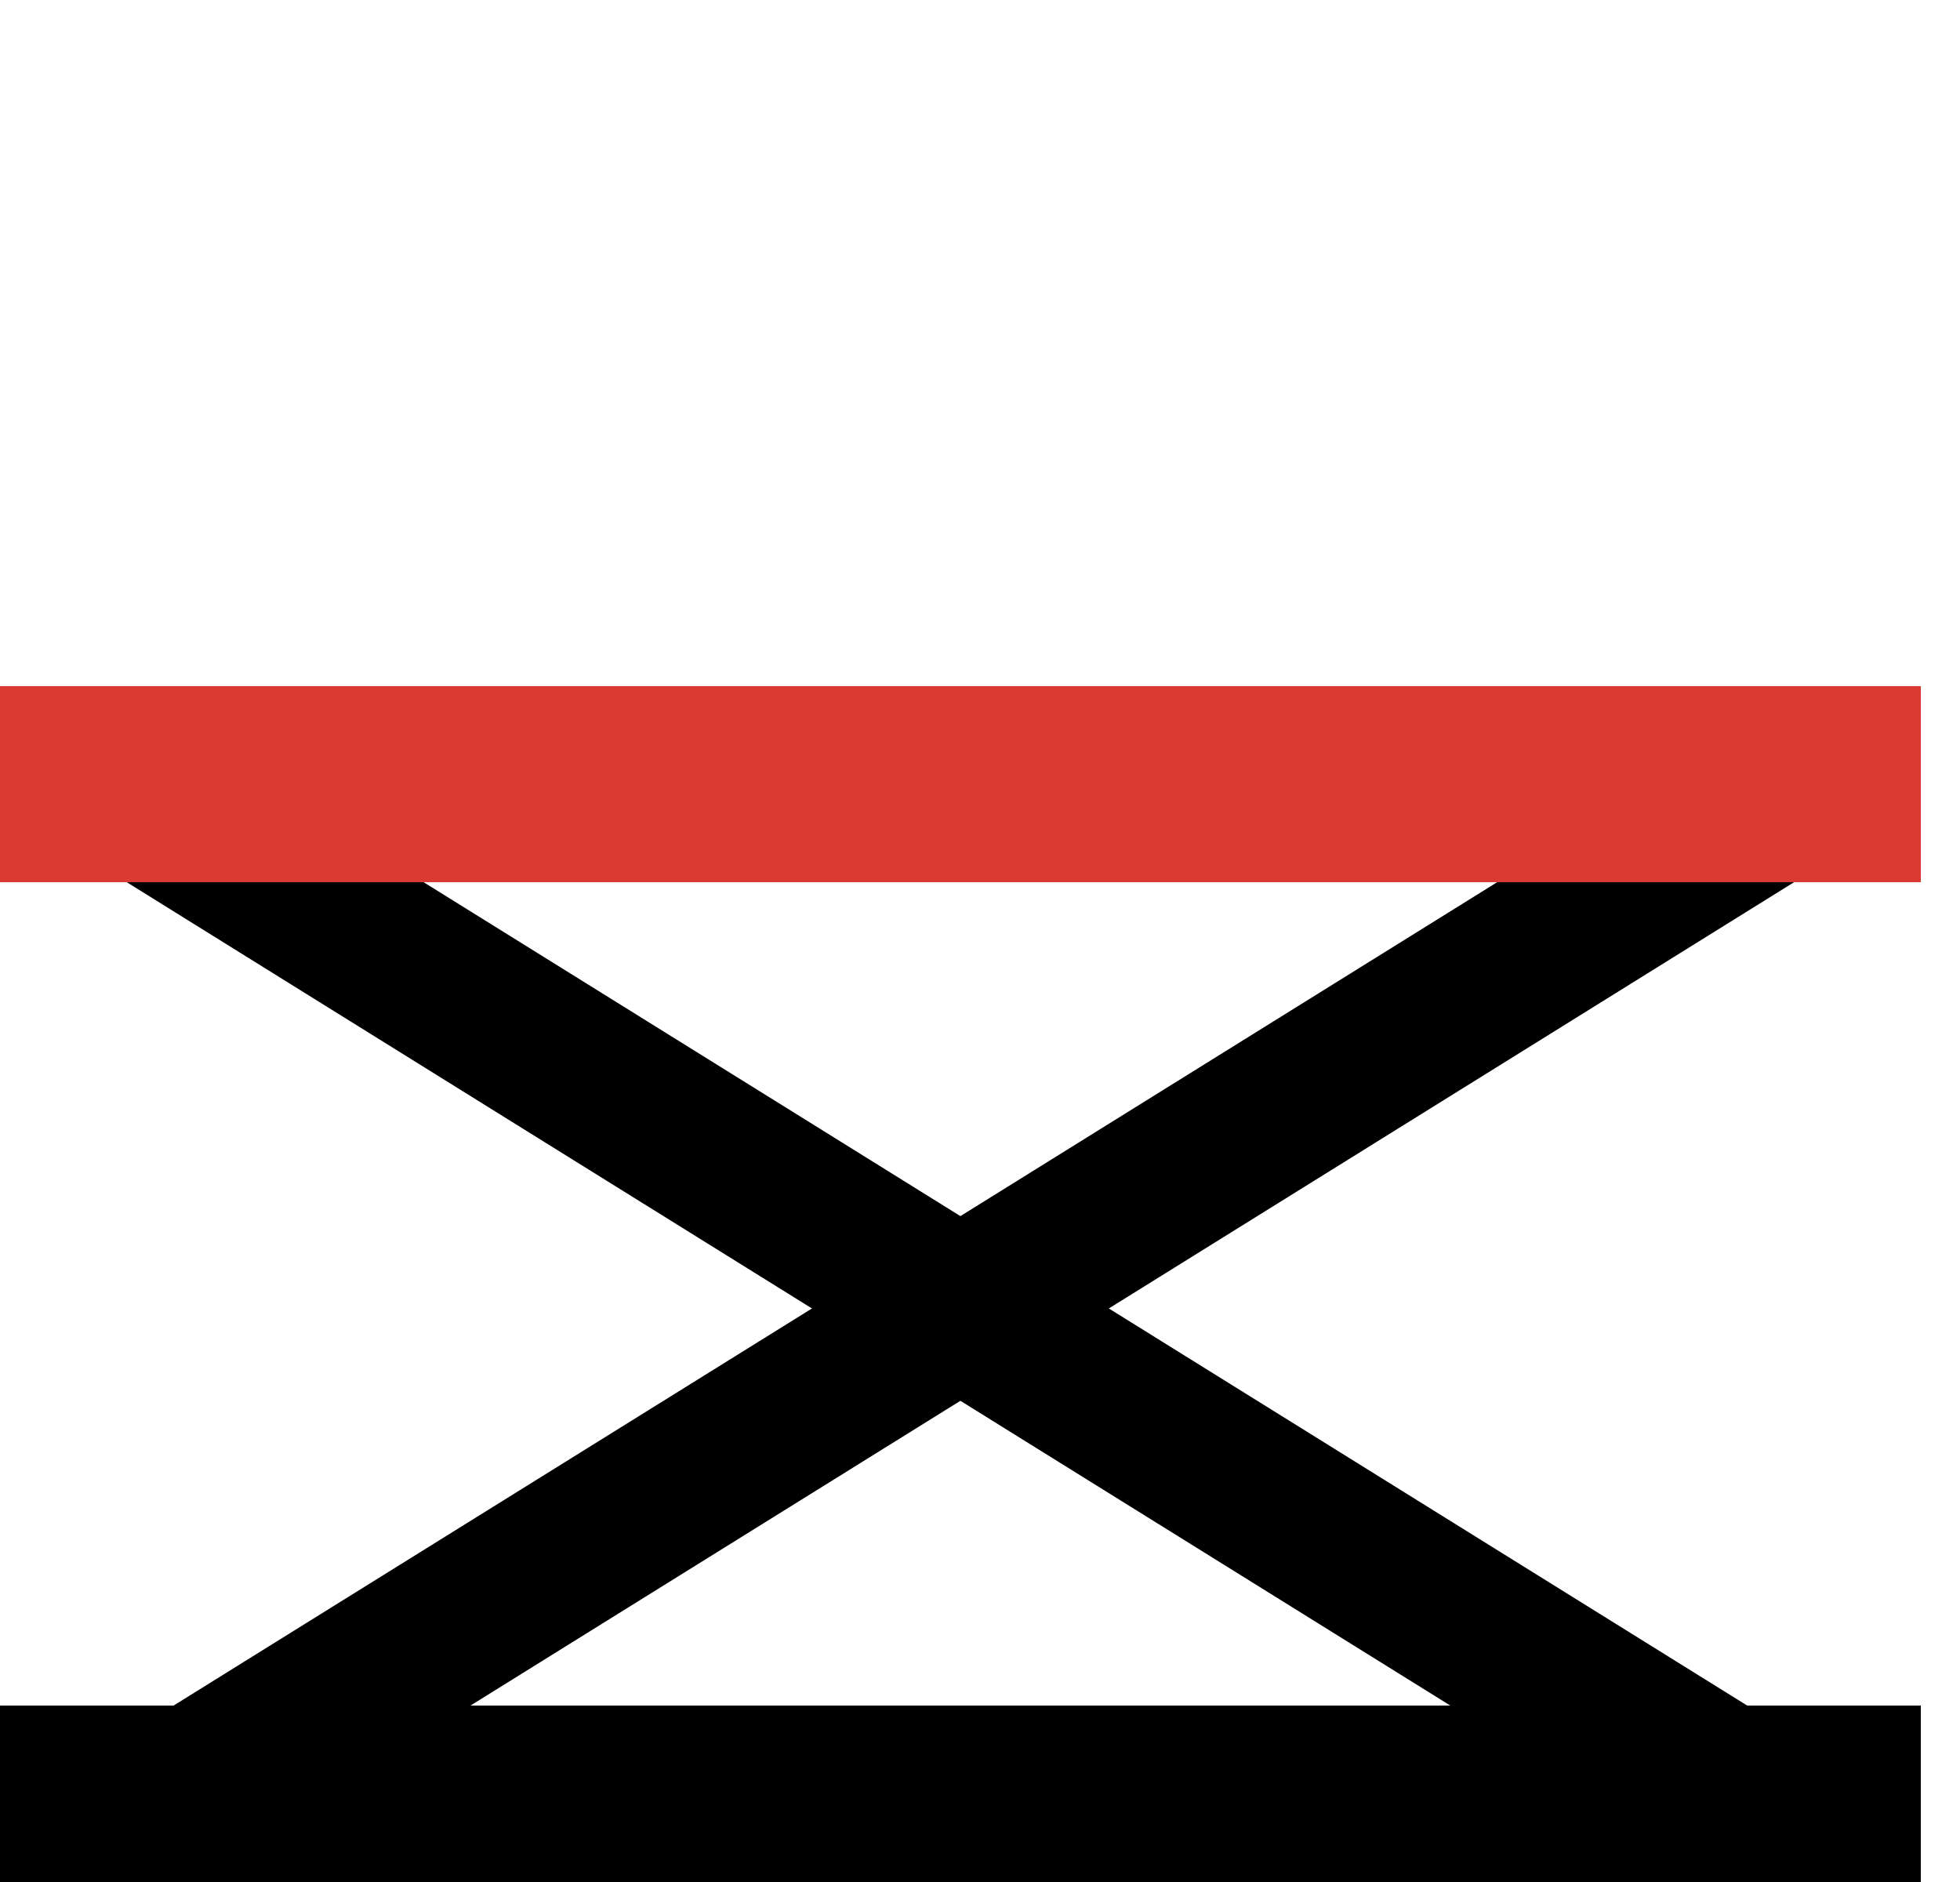 <svg width="50" height="48" viewBox="0 0 50 48" fill="none" xmlns="http://www.w3.org/2000/svg">
  <g clip-path="url(#clip0)">
    <path d="M49 46H0" stroke="black" stroke-width="5"/>
    <path d="M3 20L44 45.5" stroke="black" stroke-width="4"/>
    <path d="M46 20L5 45.5" stroke="black" stroke-width="4"/>
    <path d="M0 20H49" stroke="#DA3A32" stroke-width="5"/>
  </g>
  <defs>
    <clipPath id="clip0">
      <rect width="49.044" height="48" fill="white"/>
    </clipPath>
  </defs>
</svg>
